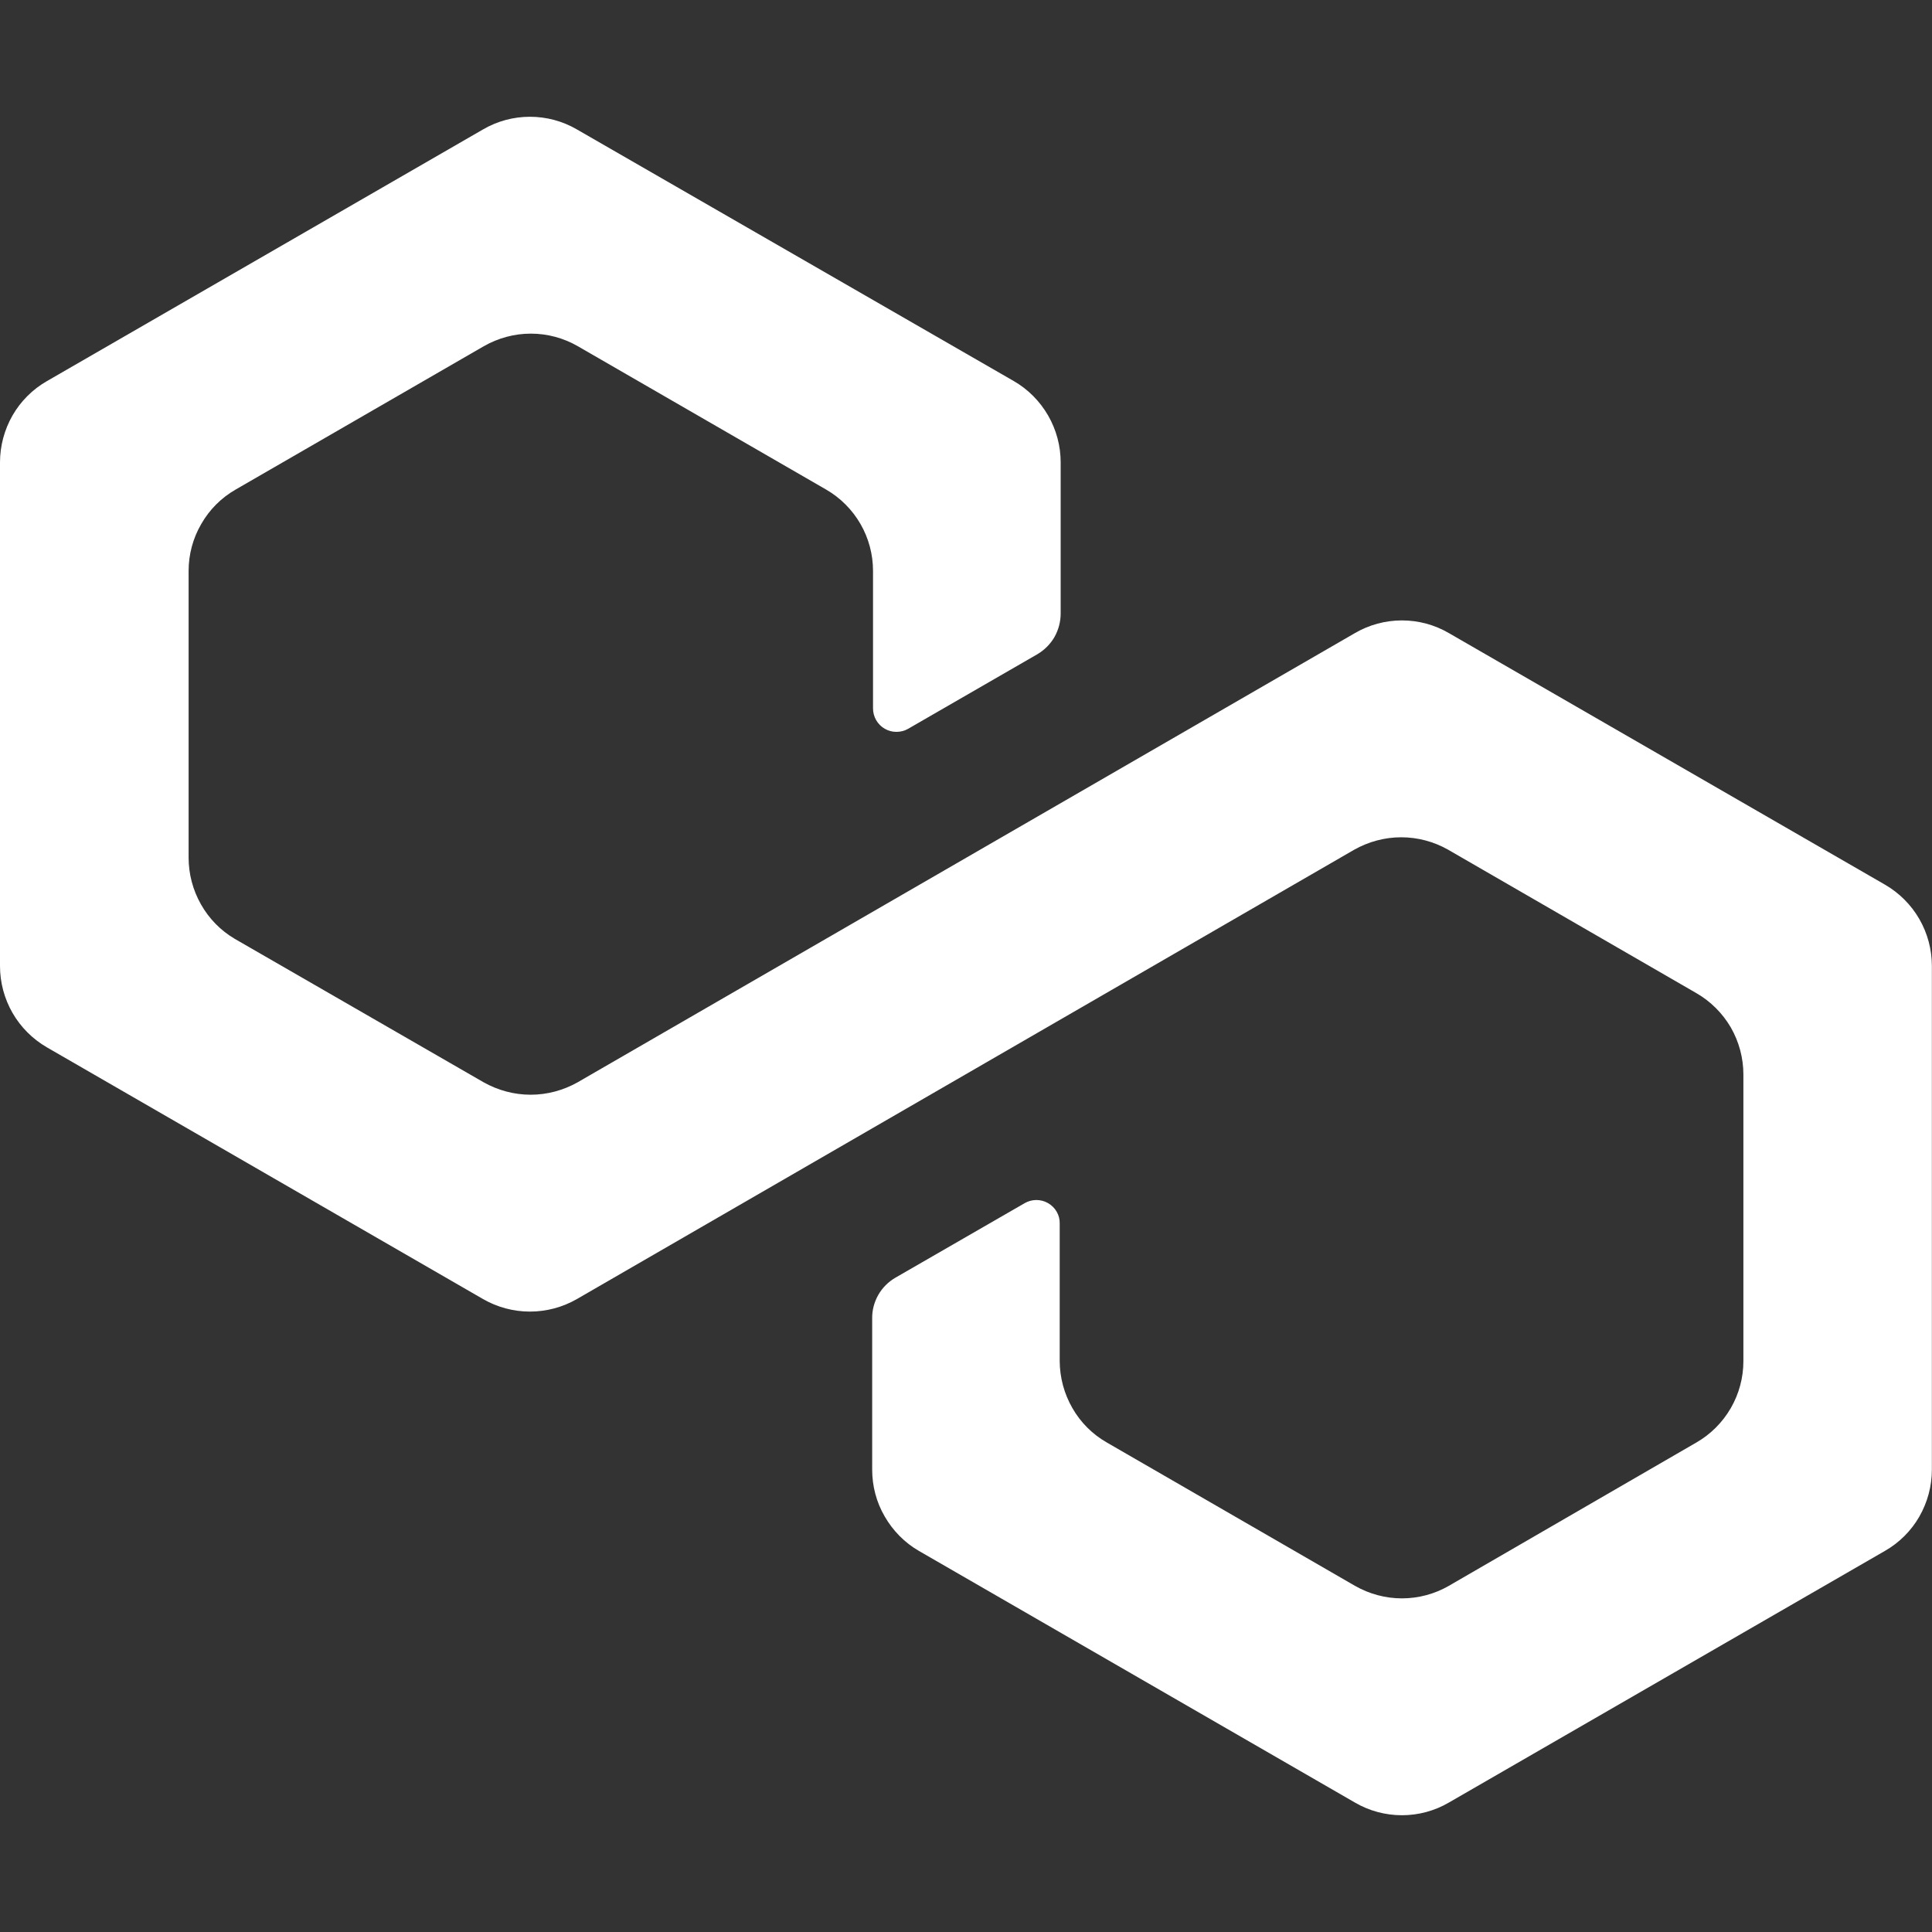 <svg width="16" height="16" viewBox="0 0 16 16" fill="none" xmlns="http://www.w3.org/2000/svg">
<rect x="0" y="0" width="16" height="16" fill="#333333" stroke="none"/>
<path d="M11.221 5.243L4.784 8.963C4.665 9.03 4.531 9.066 4.395 9.066C4.258 9.066 4.124 9.03 4.005 8.963L1.944 7.775C1.827 7.706 1.731 7.608 1.664 7.489C1.597 7.371 1.562 7.238 1.562 7.102V4.728C1.562 4.591 1.598 4.457 1.667 4.339C1.735 4.22 1.833 4.122 1.952 4.054L4.007 2.867C4.126 2.799 4.26 2.763 4.396 2.763C4.533 2.763 4.667 2.799 4.785 2.867L6.841 4.054C6.959 4.122 7.057 4.22 7.126 4.339C7.194 4.457 7.23 4.591 7.23 4.728V5.867C7.23 5.901 7.239 5.934 7.256 5.964C7.273 5.993 7.297 6.018 7.327 6.035C7.356 6.052 7.389 6.061 7.423 6.061C7.457 6.061 7.491 6.053 7.52 6.036L8.591 5.418C8.65 5.383 8.699 5.334 8.733 5.275C8.766 5.216 8.784 5.149 8.784 5.081V3.829C8.784 3.693 8.748 3.559 8.68 3.441C8.612 3.323 8.514 3.224 8.396 3.156L4.778 1.072C4.66 1.003 4.525 0.967 4.389 0.967C4.252 0.967 4.118 1.003 4 1.072L0.389 3.156C0.27 3.224 0.172 3.322 0.104 3.44C0.036 3.559 -0 3.693 -0 3.829V8C-0 8.137 0.036 8.271 0.104 8.389C0.172 8.507 0.27 8.605 0.389 8.674L4 10.758C4.118 10.826 4.252 10.862 4.389 10.862C4.525 10.862 4.66 10.826 4.778 10.758L11.215 7.037C11.334 6.97 11.468 6.934 11.604 6.934C11.741 6.934 11.875 6.97 11.993 7.037L14.049 8.225C14.167 8.293 14.265 8.391 14.334 8.509C14.402 8.628 14.438 8.762 14.438 8.898V11.273C14.438 11.409 14.402 11.543 14.334 11.661C14.265 11.78 14.167 11.878 14.049 11.946L11.999 13.133C11.881 13.201 11.747 13.237 11.61 13.237C11.474 13.237 11.34 13.201 11.221 13.133L9.166 11.946C9.047 11.878 8.949 11.78 8.881 11.661C8.813 11.543 8.777 11.409 8.776 11.273V10.132C8.777 10.098 8.768 10.064 8.751 10.035C8.734 10.005 8.709 9.981 8.68 9.964C8.65 9.947 8.617 9.938 8.583 9.938C8.549 9.938 8.515 9.947 8.486 9.964L7.416 10.581C7.357 10.615 7.308 10.664 7.274 10.723C7.24 10.783 7.222 10.85 7.223 10.918V12.171C7.223 12.307 7.258 12.441 7.327 12.559C7.395 12.677 7.492 12.776 7.61 12.844L11.221 14.928C11.339 14.997 11.474 15.033 11.61 15.033C11.747 15.033 11.881 14.997 11.999 14.928L15.61 12.844C15.729 12.776 15.827 12.678 15.895 12.56C15.963 12.441 15.999 12.307 15.999 12.171V8C15.999 7.863 15.963 7.729 15.895 7.611C15.827 7.493 15.729 7.395 15.61 7.326L11.999 5.243C11.881 5.174 11.747 5.138 11.61 5.138C11.474 5.138 11.339 5.174 11.221 5.243Z" fill="white"/>
</svg>
